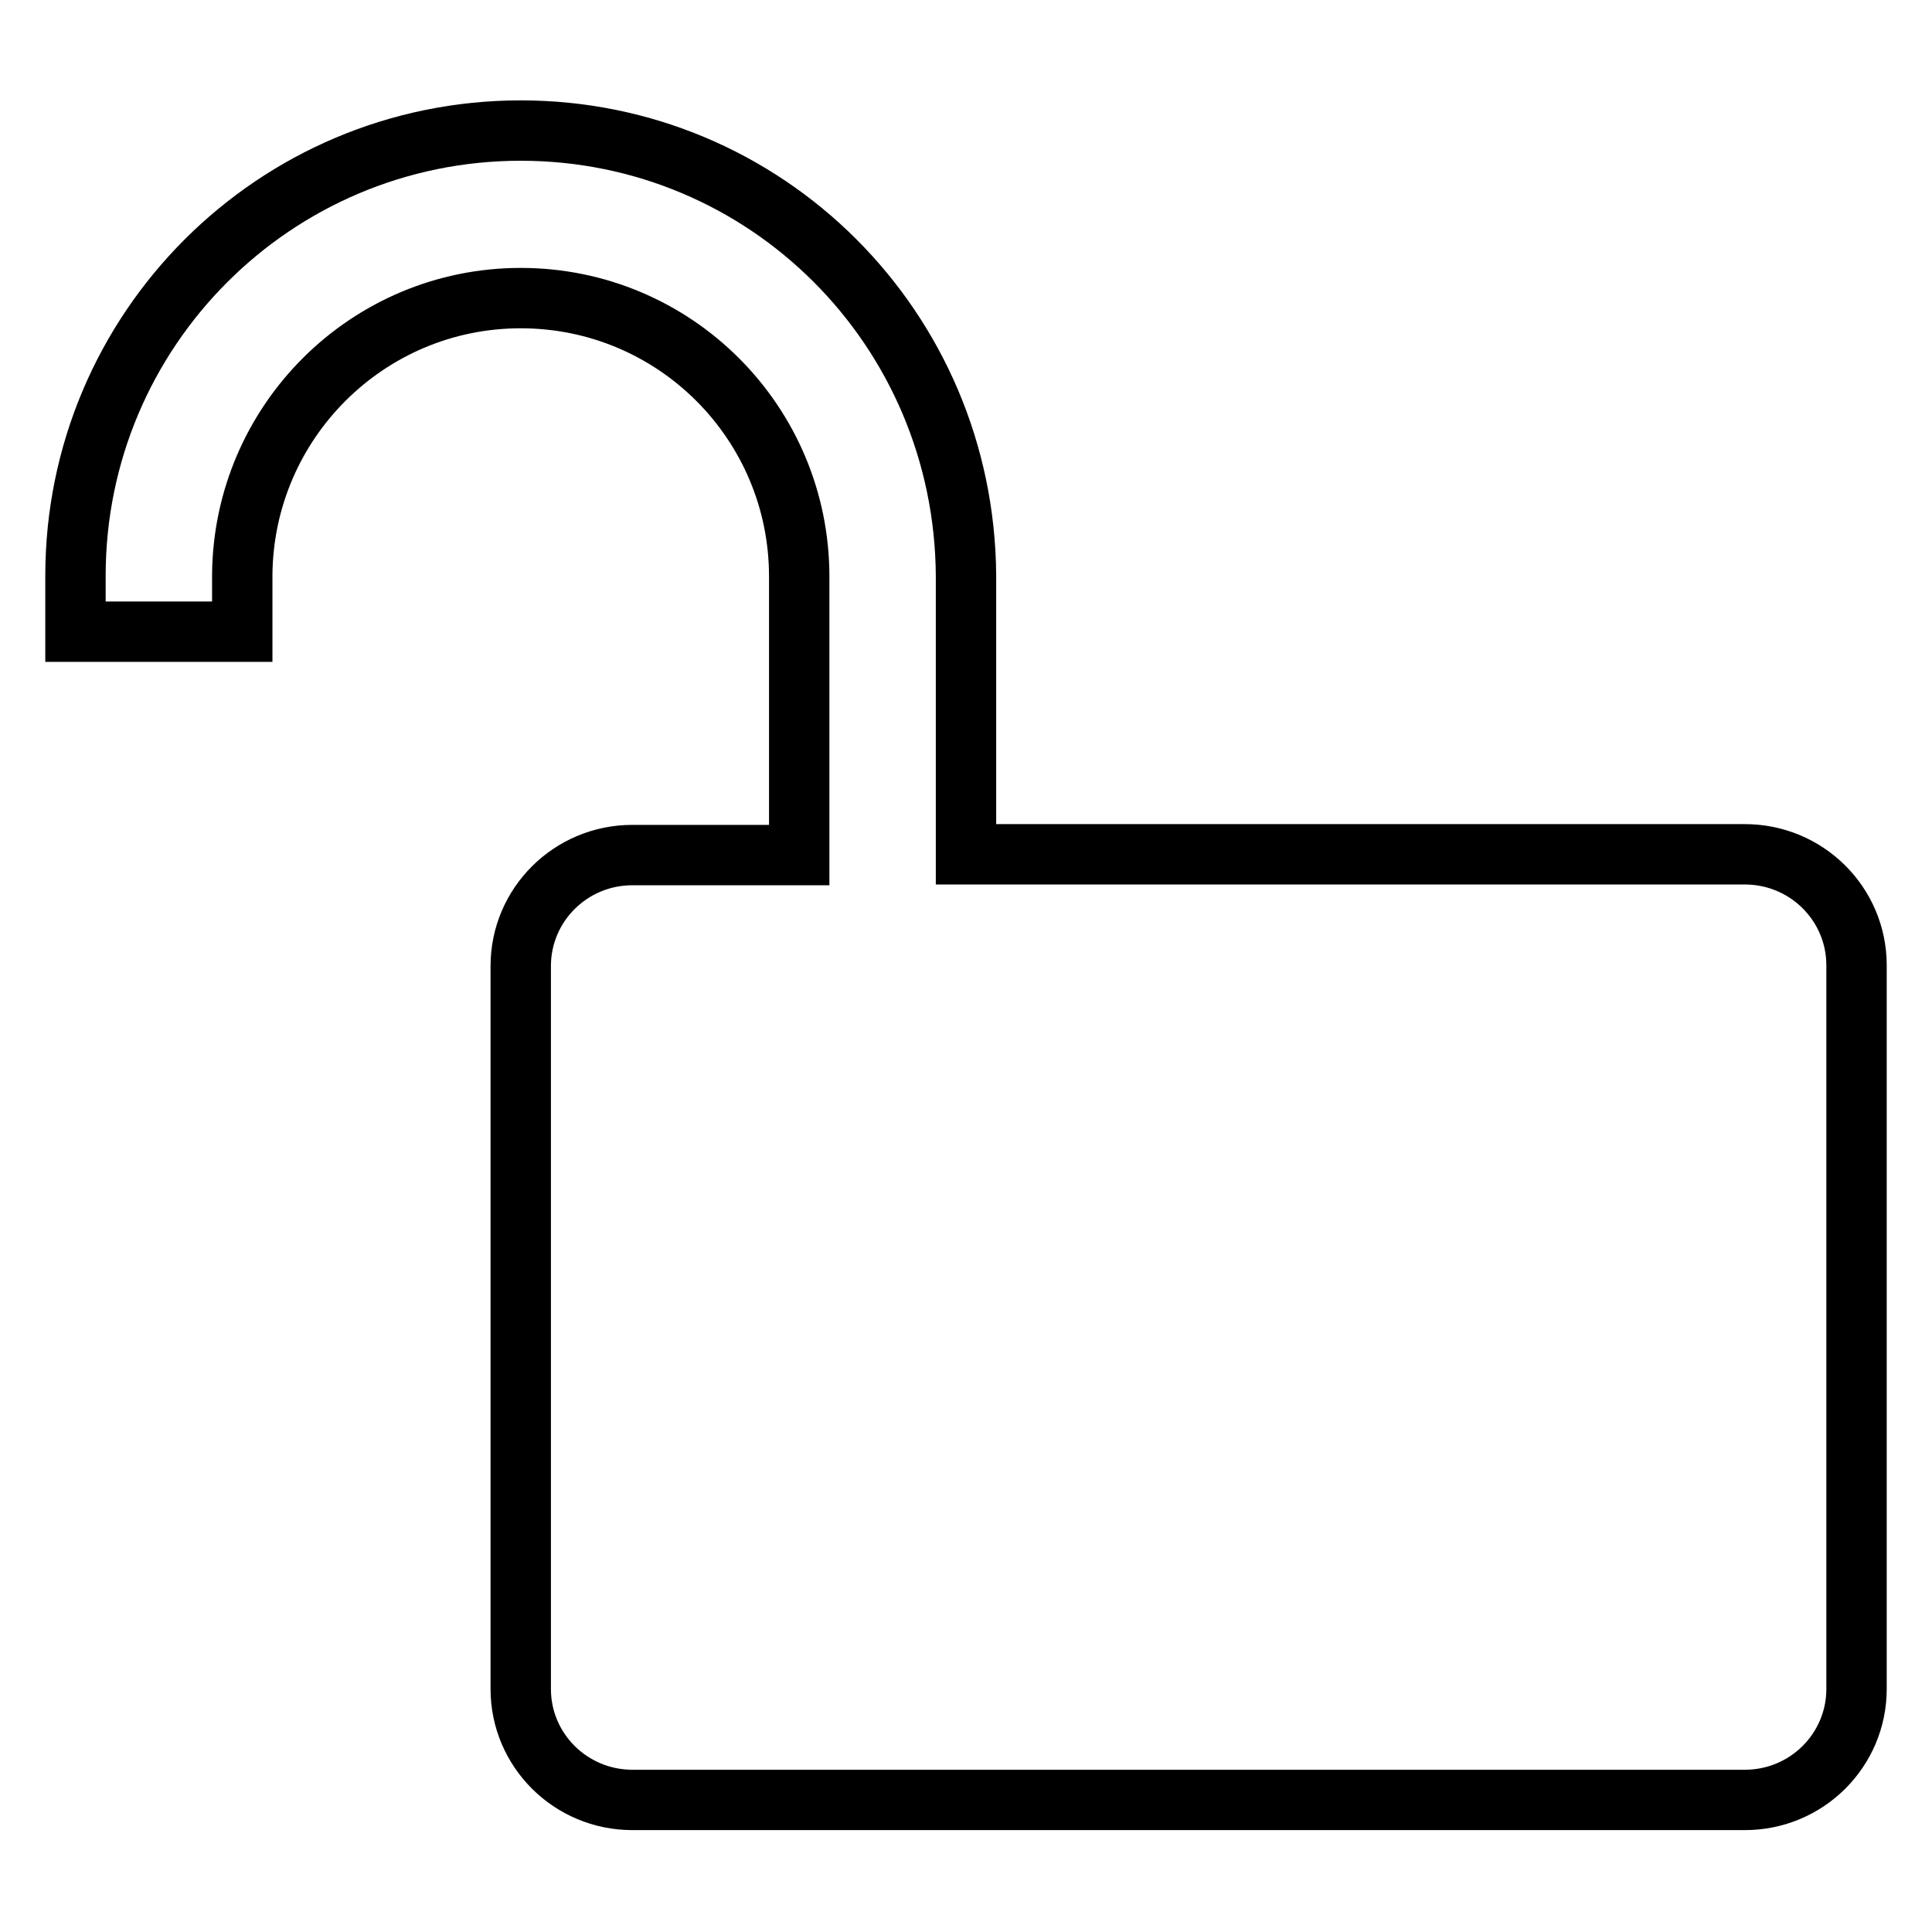 <?xml version="1.0" encoding="utf-8"?>
<!-- Svg Vector Icons : http://www.onlinewebfonts.com/icon -->
<!DOCTYPE svg PUBLIC "-//W3C//DTD SVG 1.1//EN" "http://www.w3.org/Graphics/SVG/1.1/DTD/svg11.dtd">
<svg version="1.1" xmlns="http://www.w3.org/2000/svg" xmlns:xlink="http://www.w3.org/1999/xlink" x="0px" y="0px" viewBox="0 0 256 256" enable-background="new 0 0 256 256" xml:space="preserve">
<g> <path stroke-width="8" fill-opacity="0" stroke="#000000"  d="M105.9,113.3V76.4c0-20.4-16.5-36.9-36.9-36.9c-20.3,0-36.7,16.4-36.9,36.6v7.6H10v-7.4 c0-32.6,26.4-59,59-59c32.5,0,58.8,26.2,59,59v36.9h103.2c8.2,0,14.8,6.6,14.8,14.7v95.9c0,8.1-6.6,14.7-14.8,14.7H83.8 c-8.2,0-14.8-6.6-14.8-14.7V128c0-8.1,6.6-14.7,14.8-14.7H105.9z"/></g>
</svg>